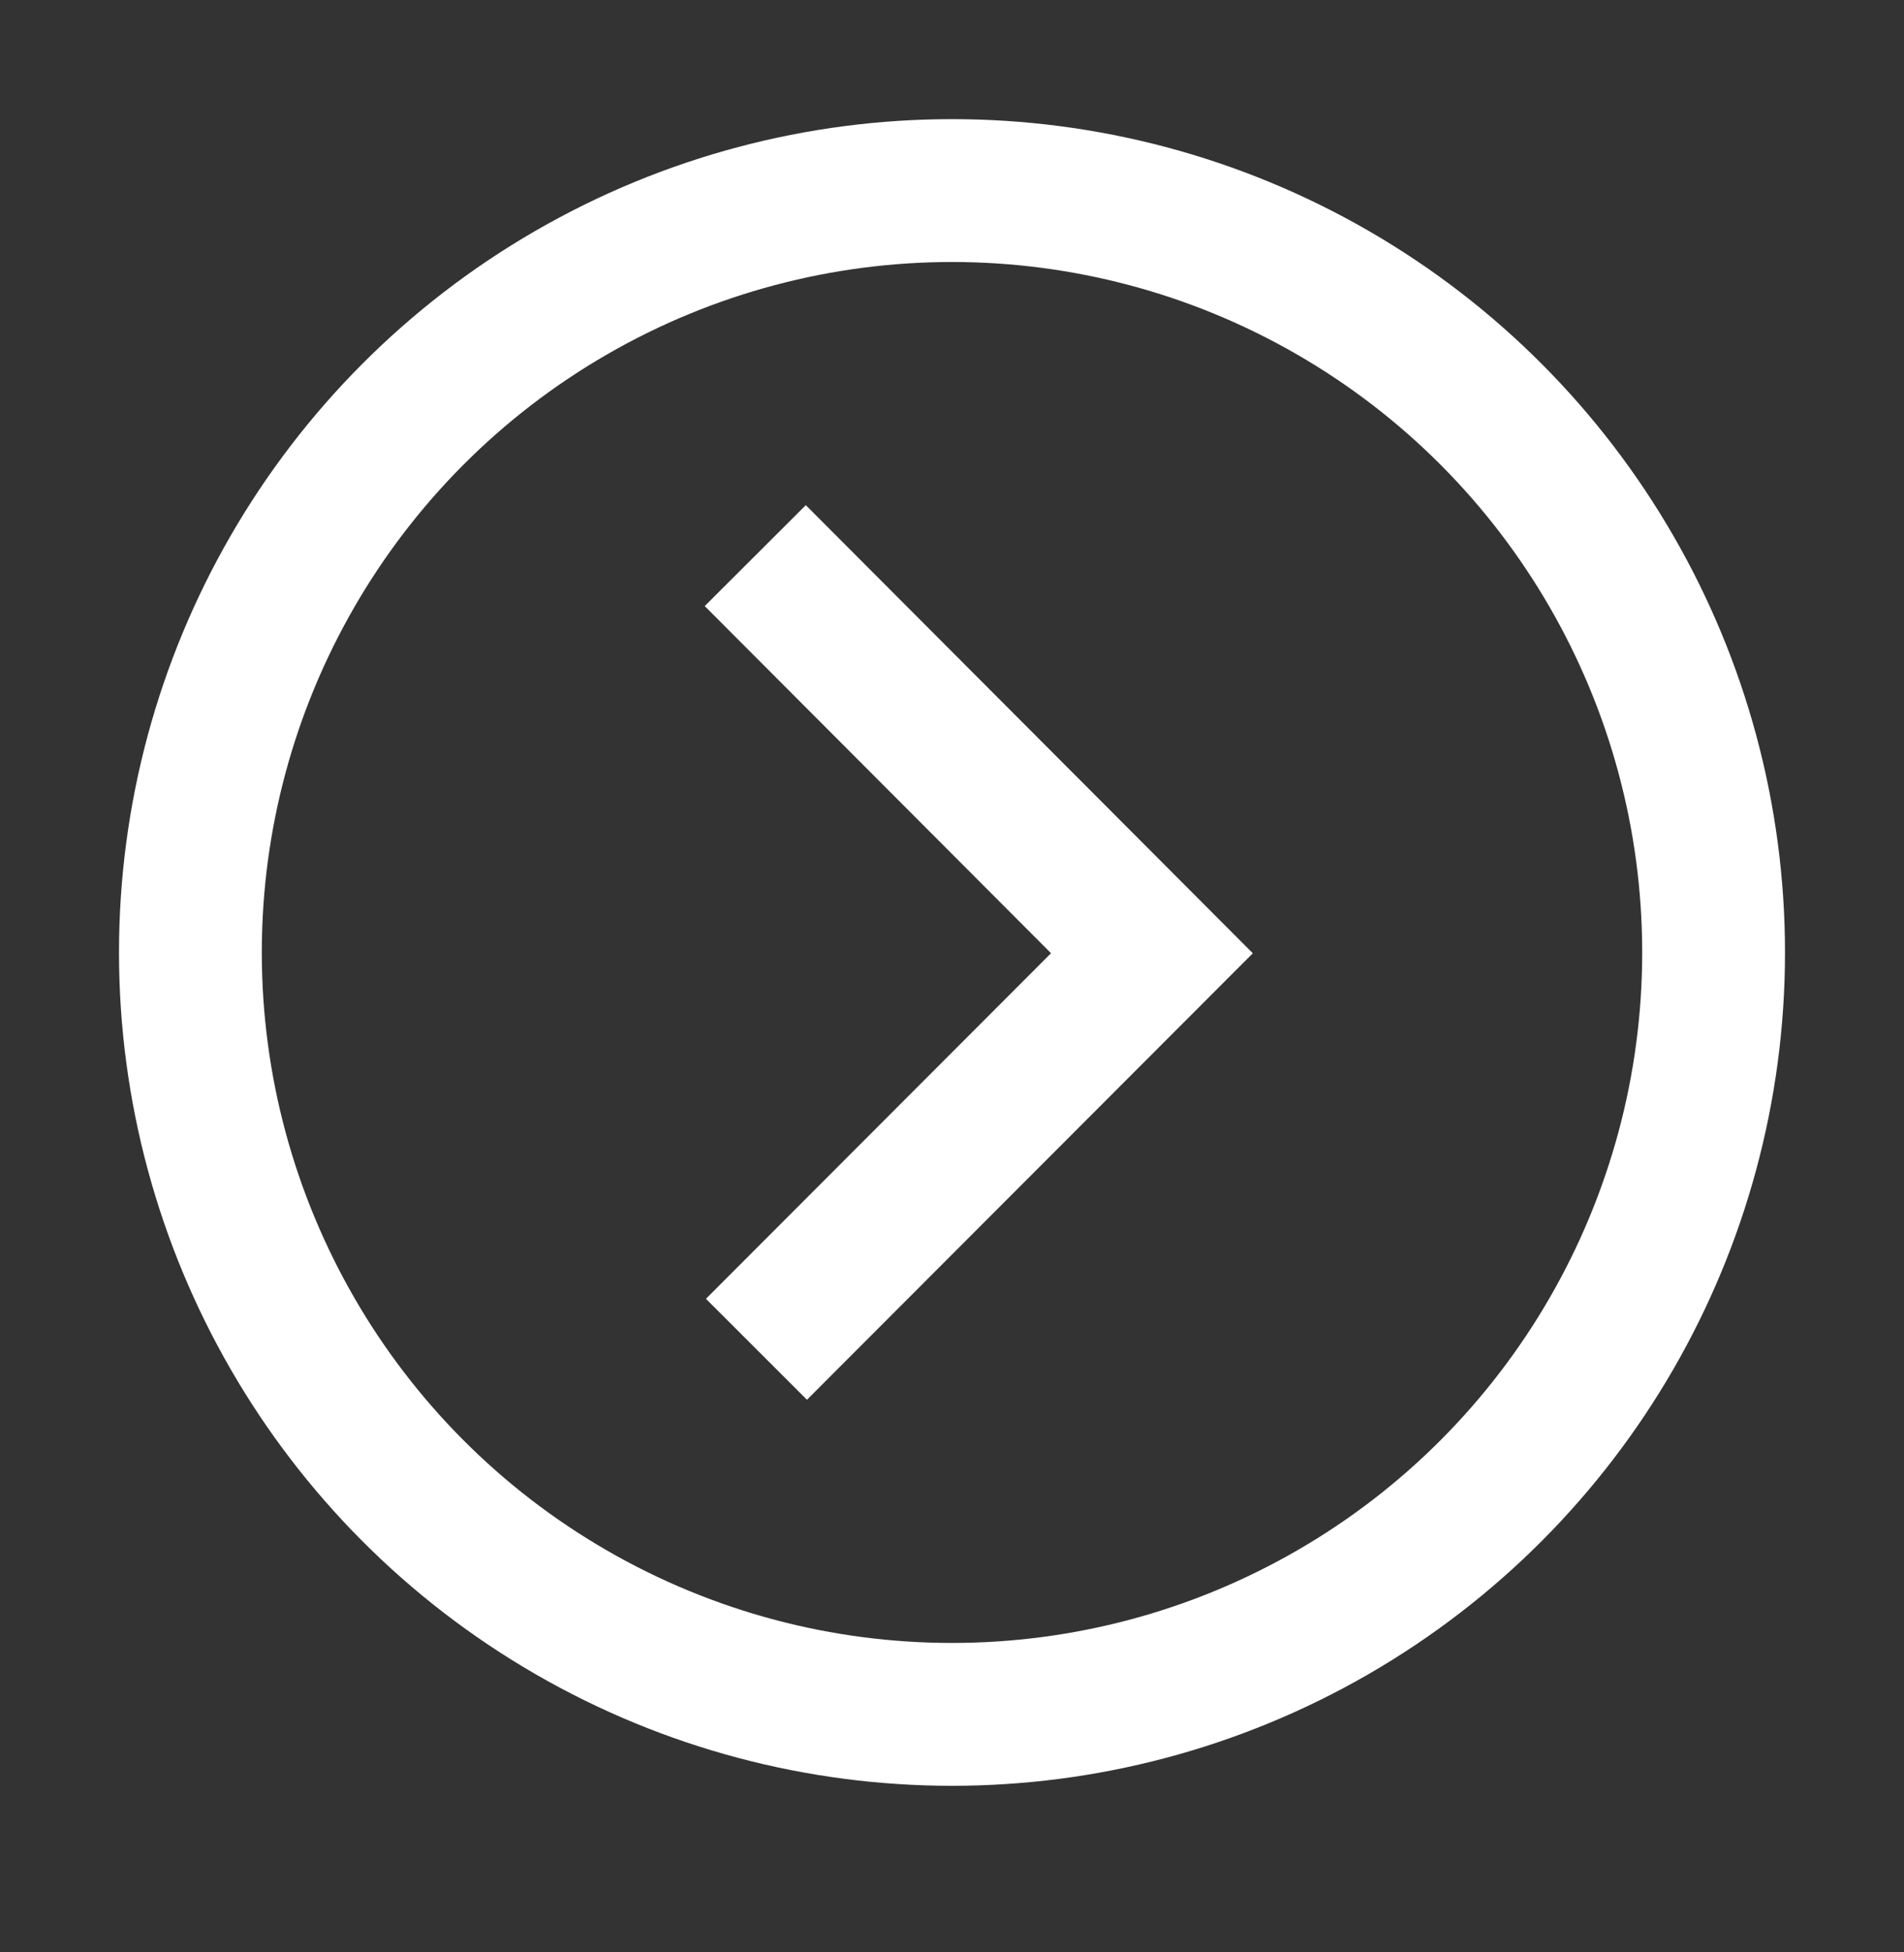 <svg width="40" height="41" viewBox="0 0 40 41" fill="none" xmlns="http://www.w3.org/2000/svg">
<rect x="0" y="0" width="40" height="41" fill="#333333" stroke="none"/>
<circle cx="20" cy="20.002" r="16" stroke="white" stroke-width="3"/>
<path d="M15.867 11.668L24.2 20.018L15.892 28.335" stroke="white" stroke-width="3" stroke-miterlimit="10"/>
</svg>
